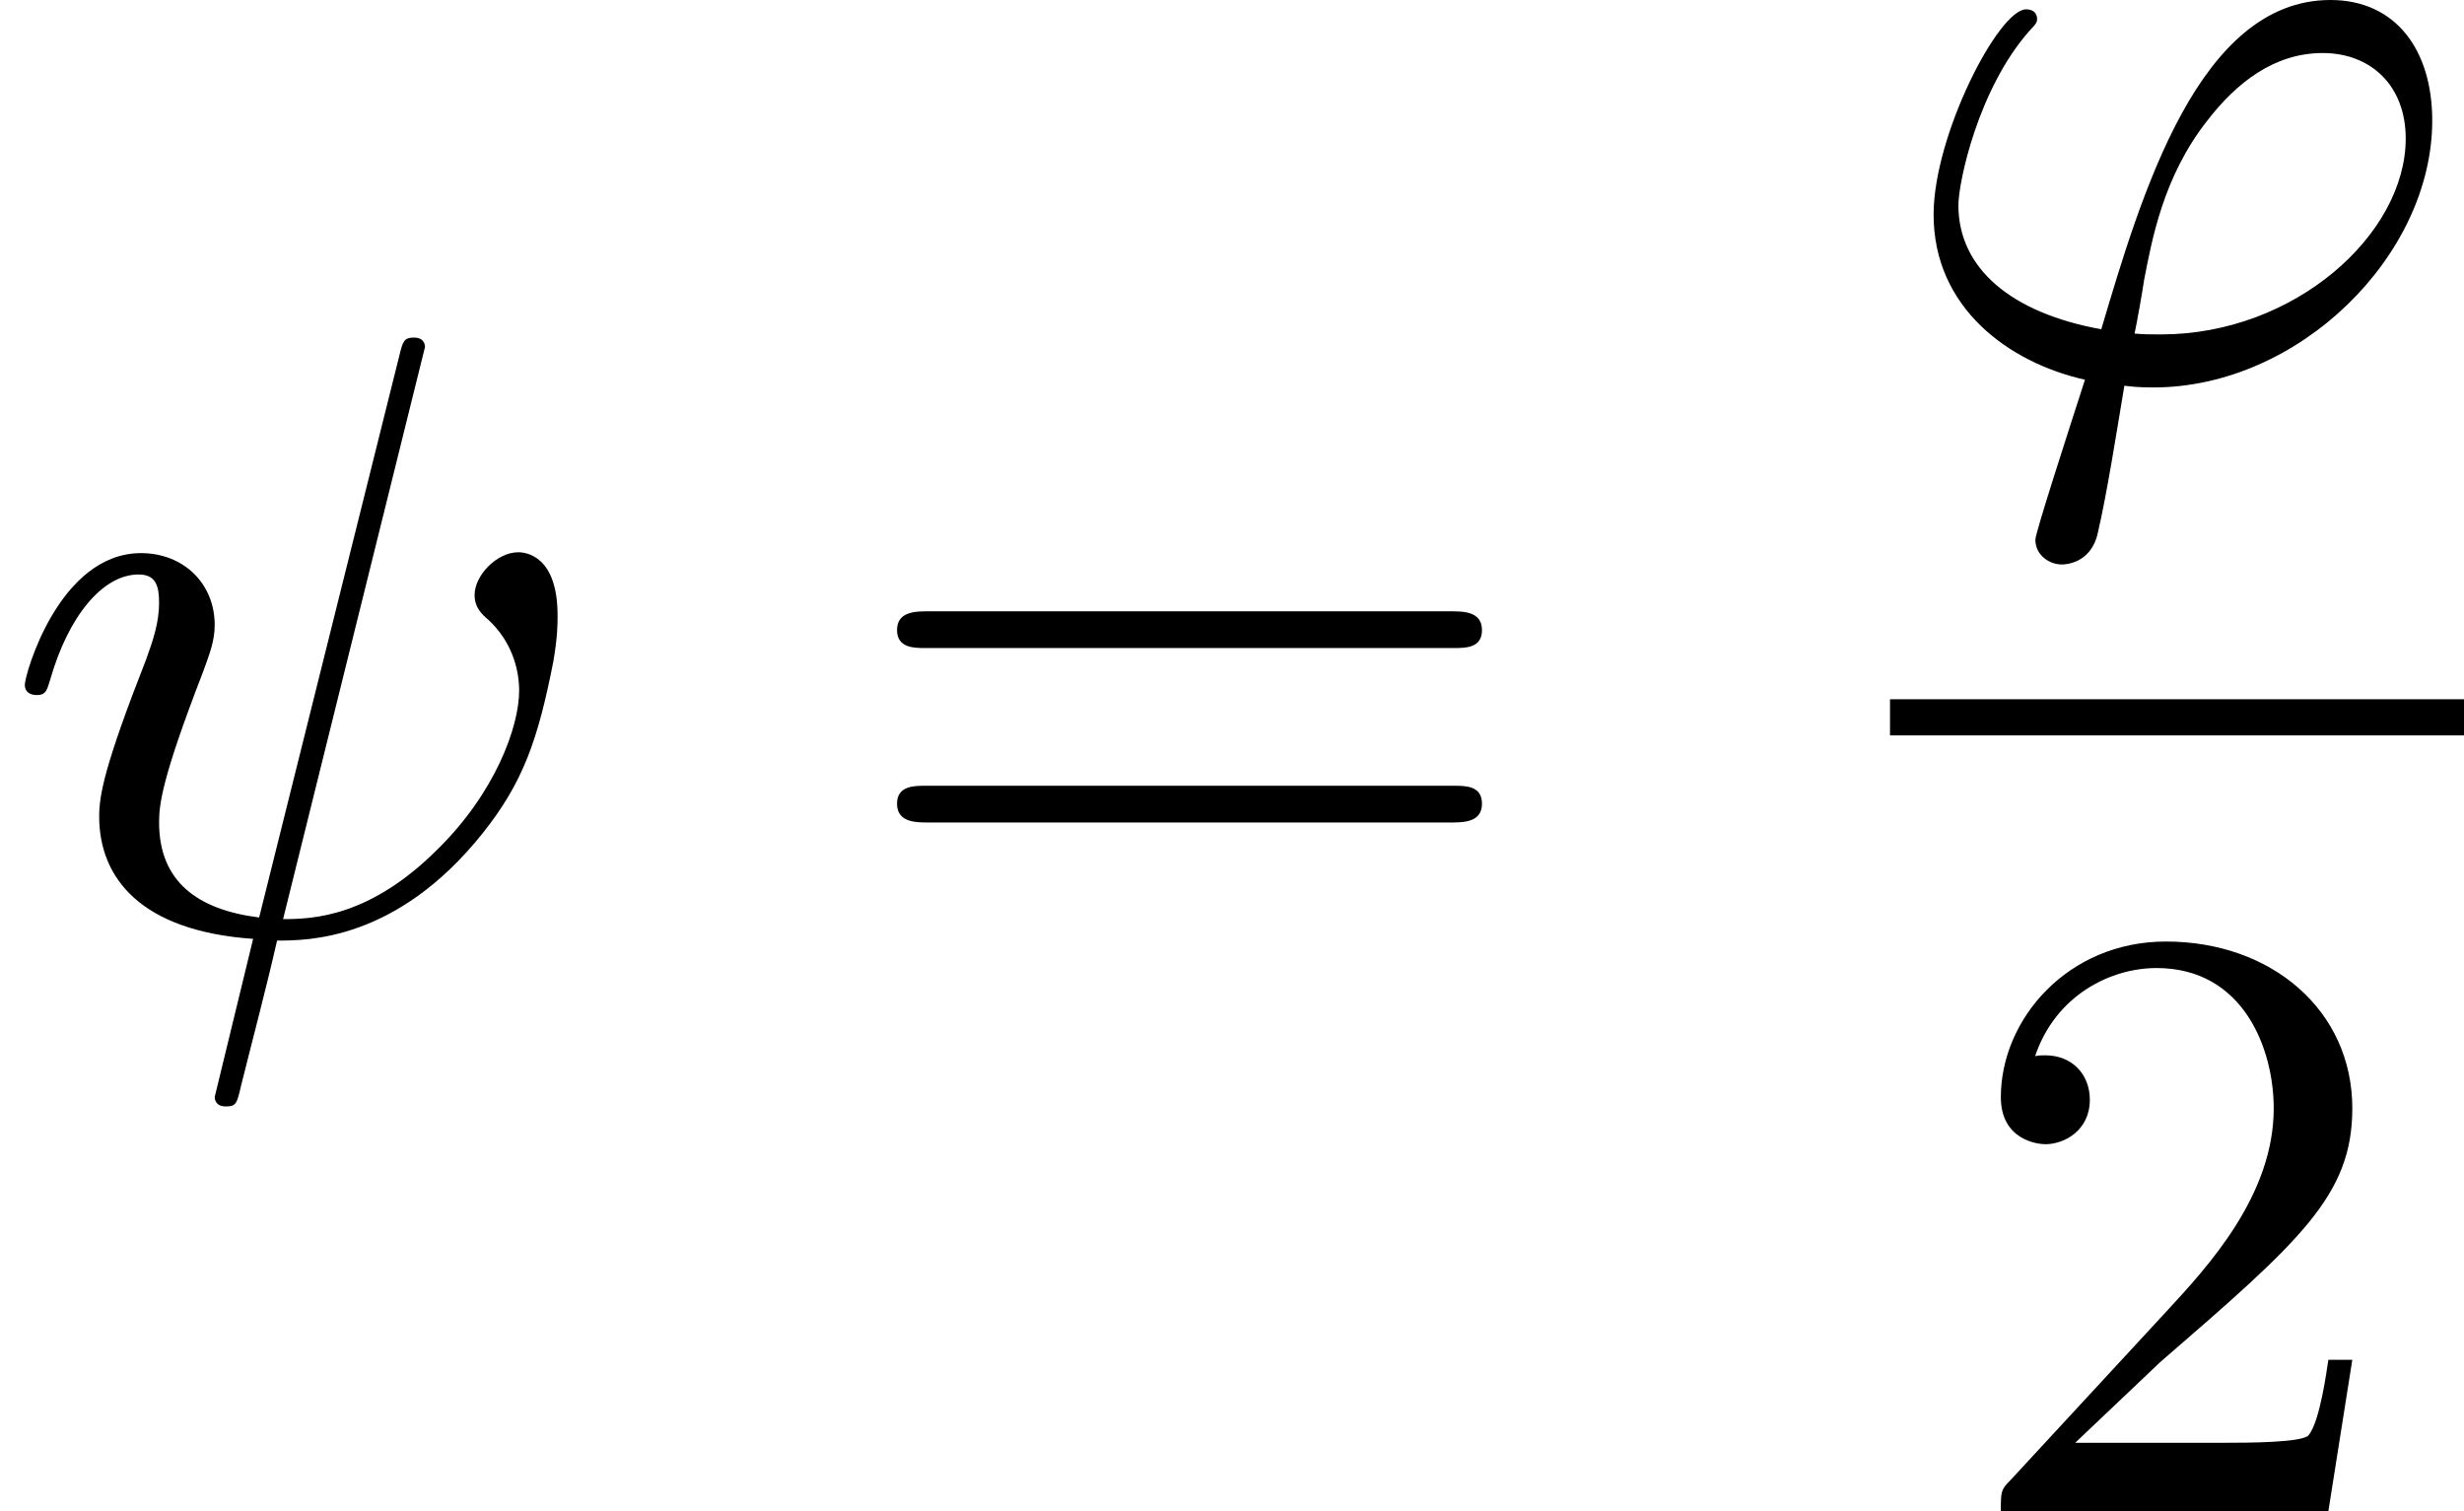 <?xml version='1.0' encoding='UTF-8'?>
<!-- This file was generated by dvisvgm 2.13.3 -->
<svg version='1.1' xmlns='http://www.w3.org/2000/svg' xmlns:xlink='http://www.w3.org/1999/xlink' width='51.668pt' height='31.686pt' viewBox='84.788 495.426 51.668 31.686'>
<defs>
<path id='g6-50' d='M4.142-1.587H3.891C3.873-1.47 3.802-.941 3.685-.798C3.631-.717 3.013-.717 2.833-.717H1.237L2.125-1.56C3.596-2.833 4.142-3.309 4.142-4.223C4.142-5.254 3.291-5.972 2.188-5.972C1.157-5.972 .457-5.156 .457-4.34C.457-3.891 .843-3.847 .924-3.847C1.121-3.847 1.39-3.99 1.39-4.313C1.39-4.582 1.201-4.779 .924-4.779C.879-4.779 .852-4.779 .816-4.77C1.031-5.407 1.605-5.694 2.089-5.694C3.004-5.694 3.318-4.842 3.318-4.223C3.318-3.309 2.627-2.564 2.197-2.098L.556-.323C.457-.224 .457-.206 .457 0H3.891L4.142-1.587Z'/>
<path id='g6-61' d='M6.348-2.968C6.474-2.968 6.644-2.968 6.644-3.156C6.644-3.353 6.447-3.353 6.312-3.353H.843C.708-3.353 .511-3.353 .511-3.156C.511-2.968 .69-2.968 .807-2.968H6.348ZM6.312-1.139C6.447-1.139 6.644-1.139 6.644-1.336C6.644-1.524 6.474-1.524 6.348-1.524H.807C.69-1.524 .511-1.524 .511-1.336C.511-1.139 .708-1.139 .843-1.139H6.312Z'/>
<path id='g3-32' d='M4.456-6.124C4.456-6.133 4.456-6.223 4.34-6.223C4.232-6.223 4.223-6.178 4.187-6.034L2.717-.143C2.071-.224 1.668-.52 1.668-1.139C1.668-1.327 1.695-1.596 2.125-2.708C2.197-2.905 2.251-3.04 2.251-3.21C2.251-3.649 1.919-3.963 1.479-3.963C.619-3.963 .26-2.69 .26-2.582C.26-2.502 .323-2.475 .386-2.475C.484-2.475 .493-2.529 .529-2.645C.717-3.3 1.076-3.739 1.453-3.739C1.632-3.739 1.668-3.622 1.668-3.443C1.668-3.237 1.605-3.049 1.533-2.851C1.094-1.731 1.04-1.426 1.04-1.201C1.04-.556 1.479 0 2.654 .081L2.251 1.739C2.251 1.748 2.251 1.838 2.367 1.838C2.475 1.838 2.484 1.811 2.529 1.614C2.654 1.112 2.789 .61 2.905 .099C3.228 .099 4.16 .099 5.057-1.022C5.487-1.56 5.64-2.008 5.801-2.824C5.846-3.084 5.846-3.219 5.846-3.309C5.846-3.936 5.514-3.972 5.434-3.972C5.209-3.972 4.976-3.73 4.976-3.524C4.976-3.389 5.057-3.318 5.12-3.264C5.362-3.04 5.443-2.753 5.443-2.52C5.443-2.143 5.192-1.453 4.591-.861C3.882-.152 3.291-.126 2.968-.126L4.456-6.124Z'/>
<path id='g3-39' d='M2.457 .081C2.537 .09 2.6 .099 2.762 .099C4.286 .099 5.685-1.282 5.685-2.699C5.685-3.443 5.299-3.963 4.618-3.963C3.237-3.963 2.636-1.928 2.215-.511C1.273-.681 .717-1.148 .717-1.811C.717-2.053 .924-3.031 1.462-3.64C1.542-3.721 1.542-3.739 1.542-3.766C1.542-3.775 1.542-3.865 1.426-3.865C1.139-3.865 .457-2.546 .457-1.713C.457-.735 1.246-.161 2.044 .018C1.865 .574 1.524 1.623 1.524 1.695C1.524 1.856 1.668 1.955 1.802 1.955C1.82 1.955 2.107 1.955 2.179 1.623C2.277 1.201 2.376 .565 2.457 .081ZM2.564-.466C2.591-.592 2.645-.897 2.663-1.022C2.744-1.435 2.86-2.107 3.327-2.699C3.631-3.093 4.026-3.407 4.537-3.407C5.039-3.407 5.407-3.067 5.407-2.511C5.407-1.506 4.241-.457 2.842-.457C2.753-.457 2.654-.457 2.564-.466Z'/>
</defs>
<g id='page3' transform='matrix(2 0 0 2 0 0)'>
<use x='42.394' y='257.475' xlink:href='#g3-32'/>
<use x='51.288' y='257.475' xlink:href='#g6-61'/>
<use x='62.21' y='251.676' xlink:href='#g3-39'/>
<rect x='62.21' y='255.044' height='.379' width='6.018'/>
<use x='62.915' y='263.556' xlink:href='#g6-50'/>
</g>
</svg>